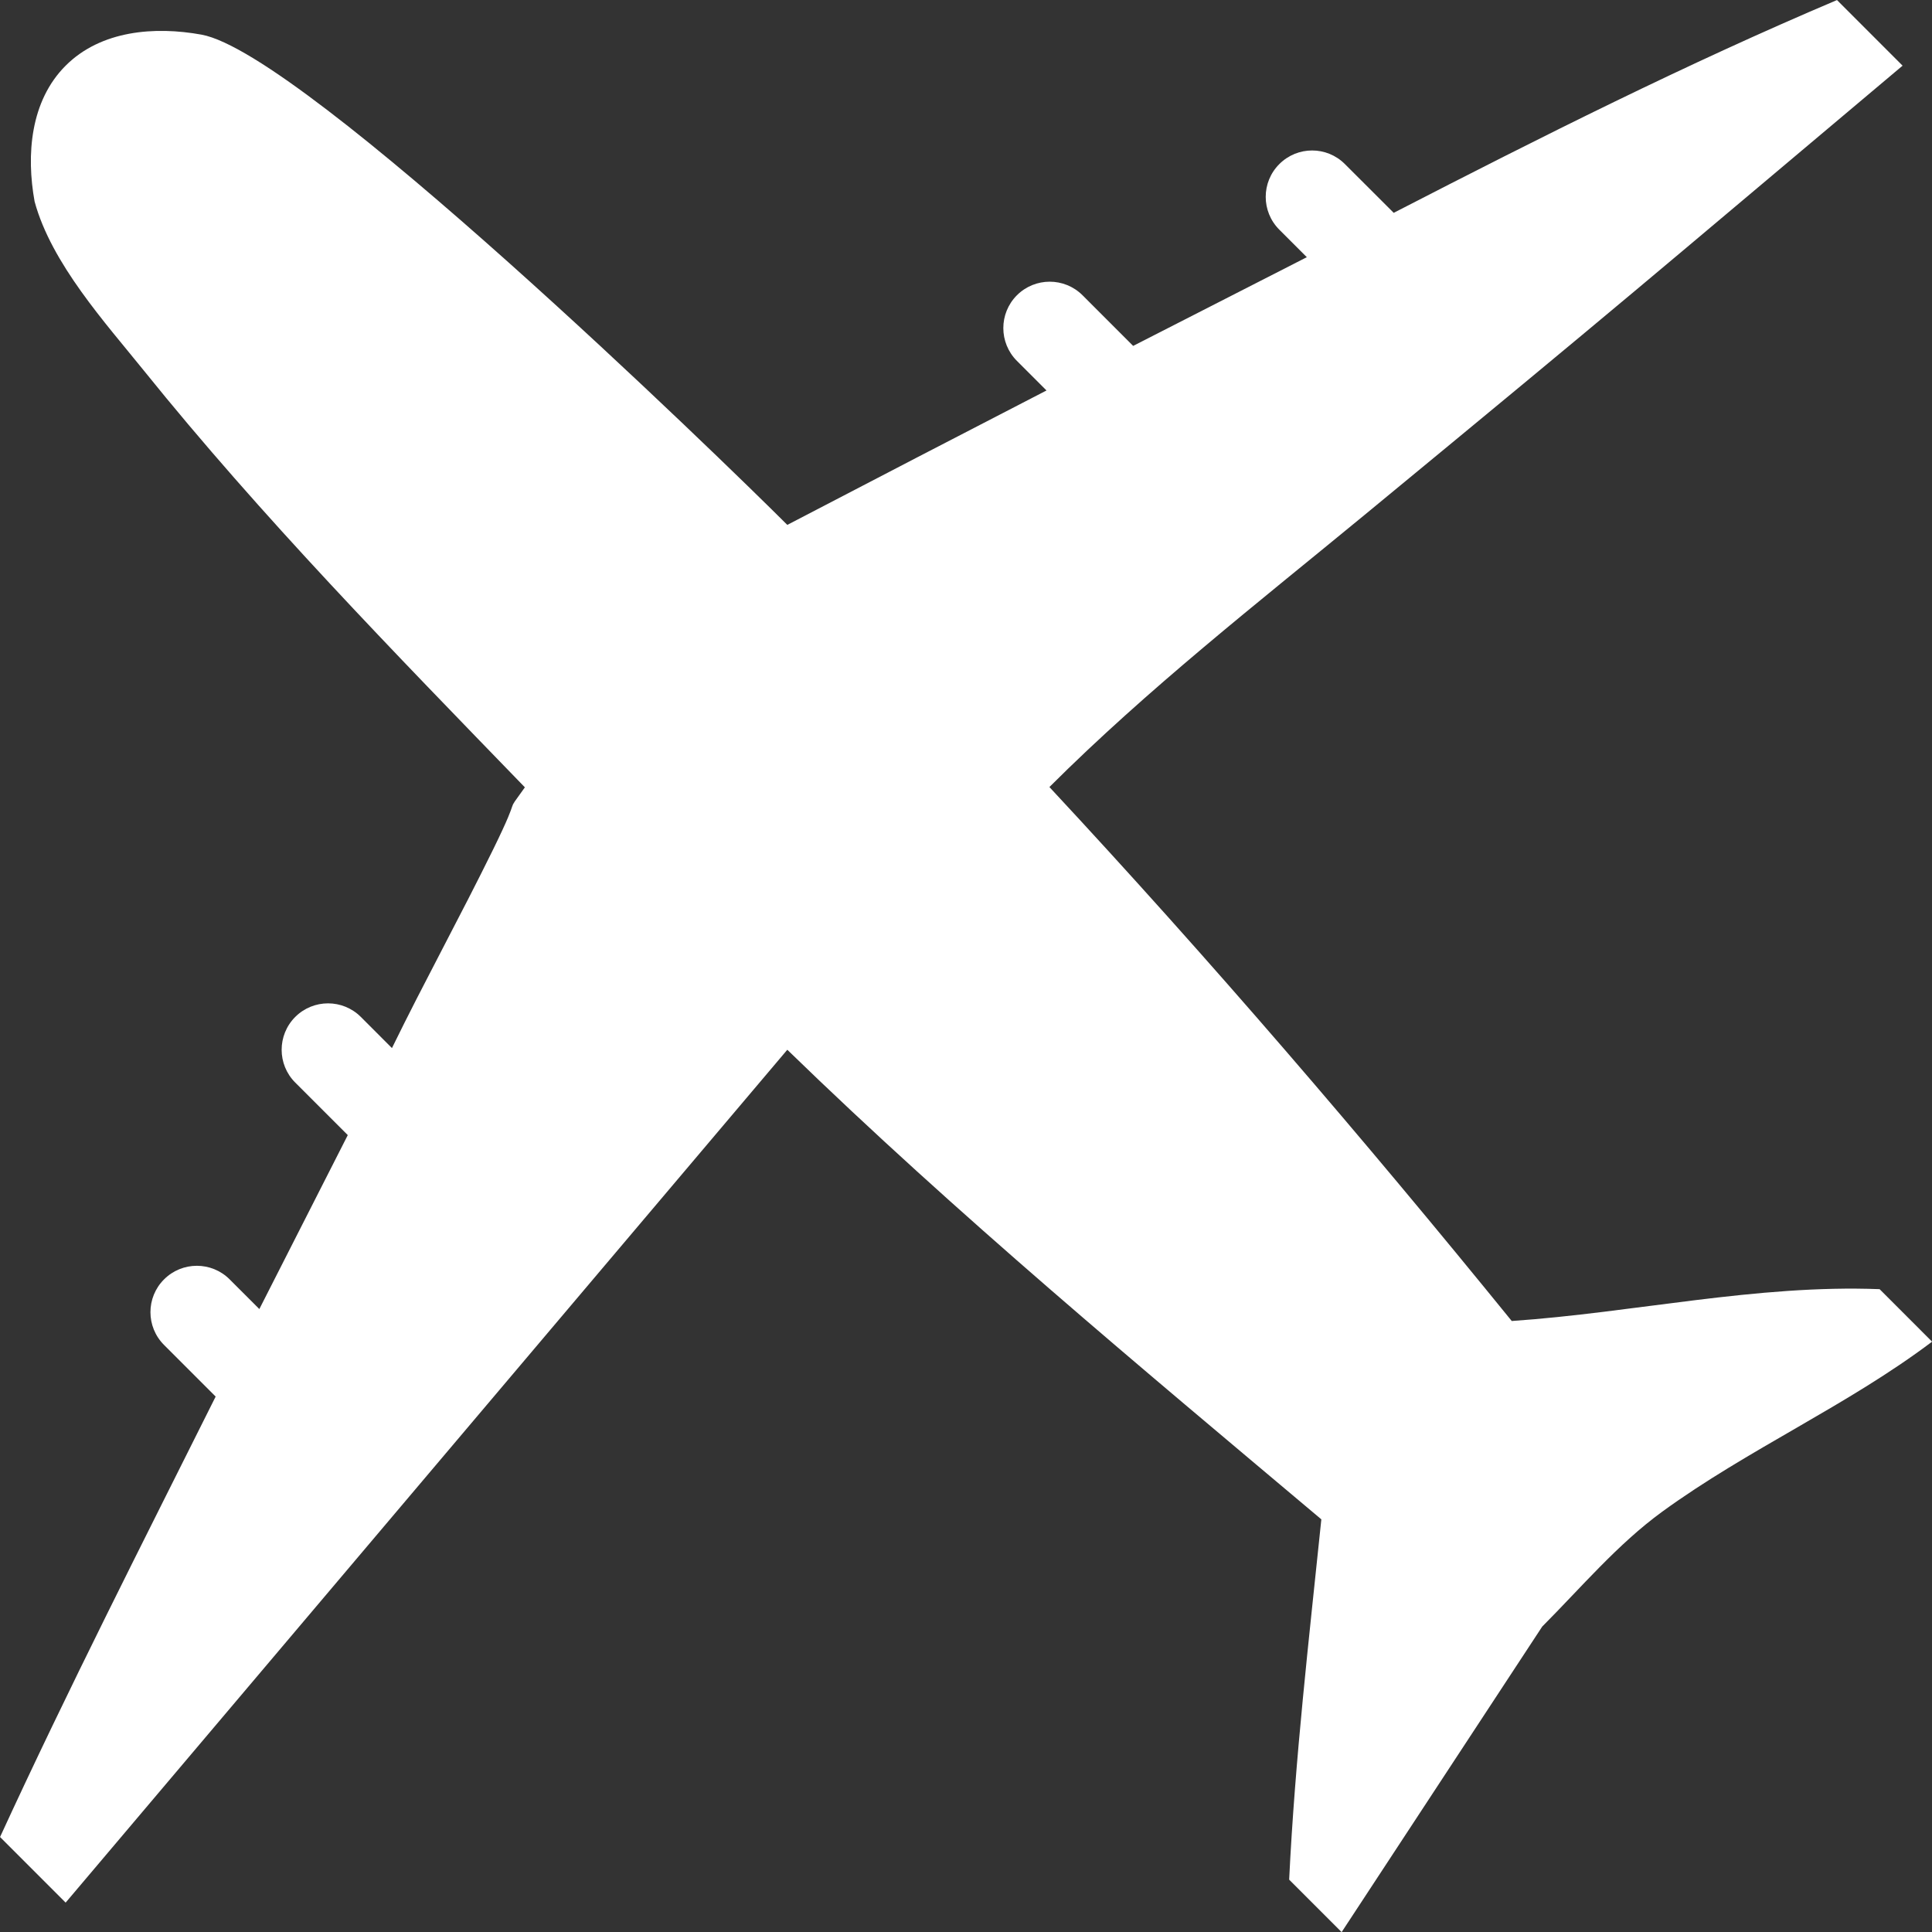 <?xml version="1.0" encoding="UTF-8" standalone="no"?><svg xmlns="http://www.w3.org/2000/svg" xmlns:xlink="http://www.w3.org/1999/xlink" fill="#000000" height="1299.6" preserveAspectRatio="xMidYMid meet" version="1" viewBox="576.4 576.4 1299.6 1299.6" width="1299.6" zoomAndPan="magnify"><rect x="576.4" y="576.4" width="1299.6" height="1299.6" fill="#333333" stroke="none"/><g id="change1_1"><path d="M 1478.879 1876.074 L 1443.578 1840.773 C 1447.516 1759.762 1456.898 1679.074 1465.23 1598.422 C 1343.367 1495.855 1220.34 1393.645 1105.996 1282.539 L 620.551 1856.234 L 576.434 1812.102 C 622.375 1712.191 672.324 1614.195 721.465 1515.832 L 686.758 1481.113 C 674.551 1468.945 674.551 1449.164 686.758 1436.996 C 698.941 1424.816 718.703 1424.816 730.875 1436.996 L 750.852 1456.965 L 810.34 1339.953 L 774.996 1304.605 C 762.809 1292.438 762.809 1272.676 774.996 1260.461 C 787.195 1248.285 806.941 1248.285 819.129 1260.461 L 840.059 1281.41 C 862.004 1236.488 886.098 1192.672 908.117 1147.793 C 928.828 1105.602 914.352 1127.156 929.469 1106.016 C 841.367 1015.043 752.523 924.188 673.008 825.48 C 647.422 793.727 610.965 753.602 599.684 711.984 C 593.98 680.574 596.77 644.352 620.551 620.574 C 644.332 596.785 680.555 594 711.957 599.707 C 780.809 612.184 1061.875 885.352 1105.996 929.48 C 1222.168 869.078 1164.047 899.223 1280.352 839.062 L 1260.449 819.16 C 1248.262 806.961 1248.262 787.211 1260.449 775.012 C 1272.641 762.844 1292.391 762.844 1304.59 775.012 L 1338.637 809.078 L 1455.469 749.402 L 1436.961 730.895 C 1424.762 718.707 1424.762 698.945 1436.961 686.777 C 1449.152 674.566 1468.914 674.566 1481.078 686.777 L 1513.926 719.582 L 1514.906 719.062 C 1612.781 668.637 1710.809 619.355 1812.094 576.434 L 1856.211 620.574 C 1679.781 769.023 1672.102 776.277 1494.141 922.91 C 1422.035 982.297 1348.566 1039.695 1282.309 1105.82 C 1390.246 1221.754 1493.449 1342.035 1593.309 1465.004 C 1675.531 1459.363 1758.059 1440.363 1840.754 1443.586 L 1876.055 1478.902 C 1818.953 1521.973 1752.199 1551.293 1694.488 1593.293 C 1664.555 1615.082 1639.82 1644.453 1613.809 1670.543 L 1478.879 1876.074" fill="#ffffff"/></g></svg>